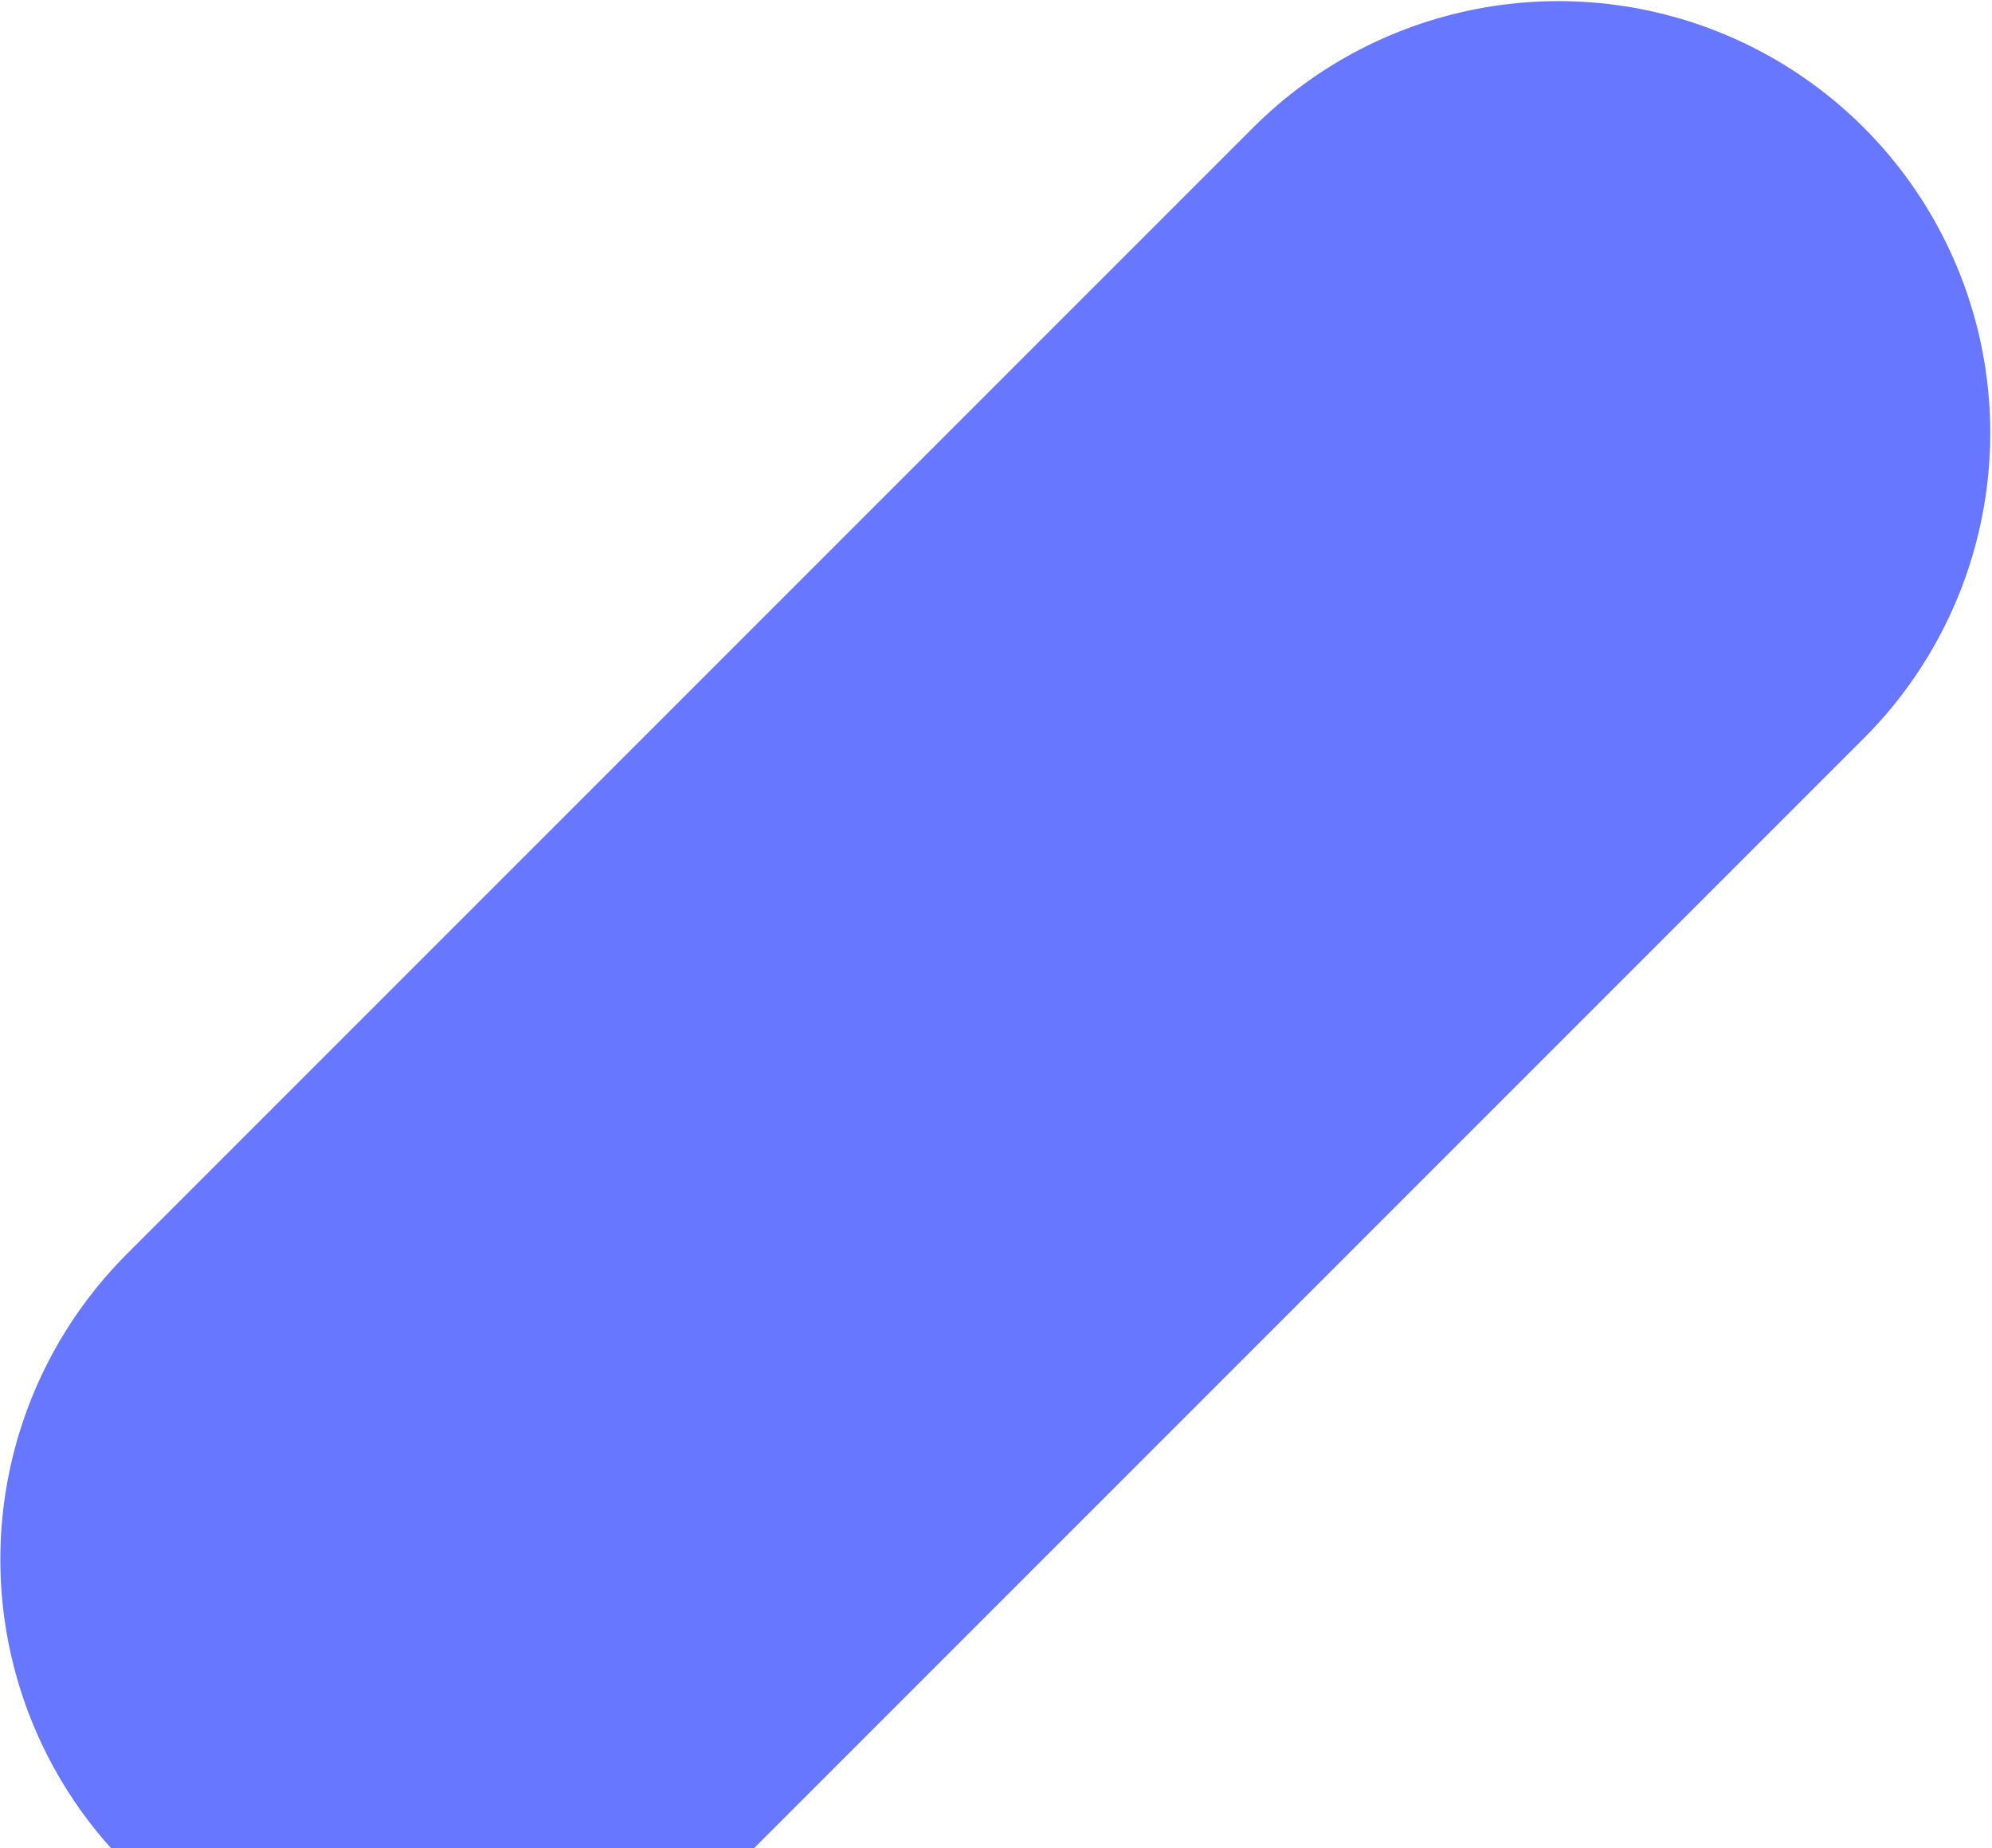 <svg xmlns="http://www.w3.org/2000/svg" width="1038" height="963" viewBox="0 0 1038 963" fill="none">
  <path d="M225.176 812.501L812.089 225.588" stroke="#6777FF" stroke-width="450" stroke-linecap="round" stroke-linejoin="round"/>
</svg>
